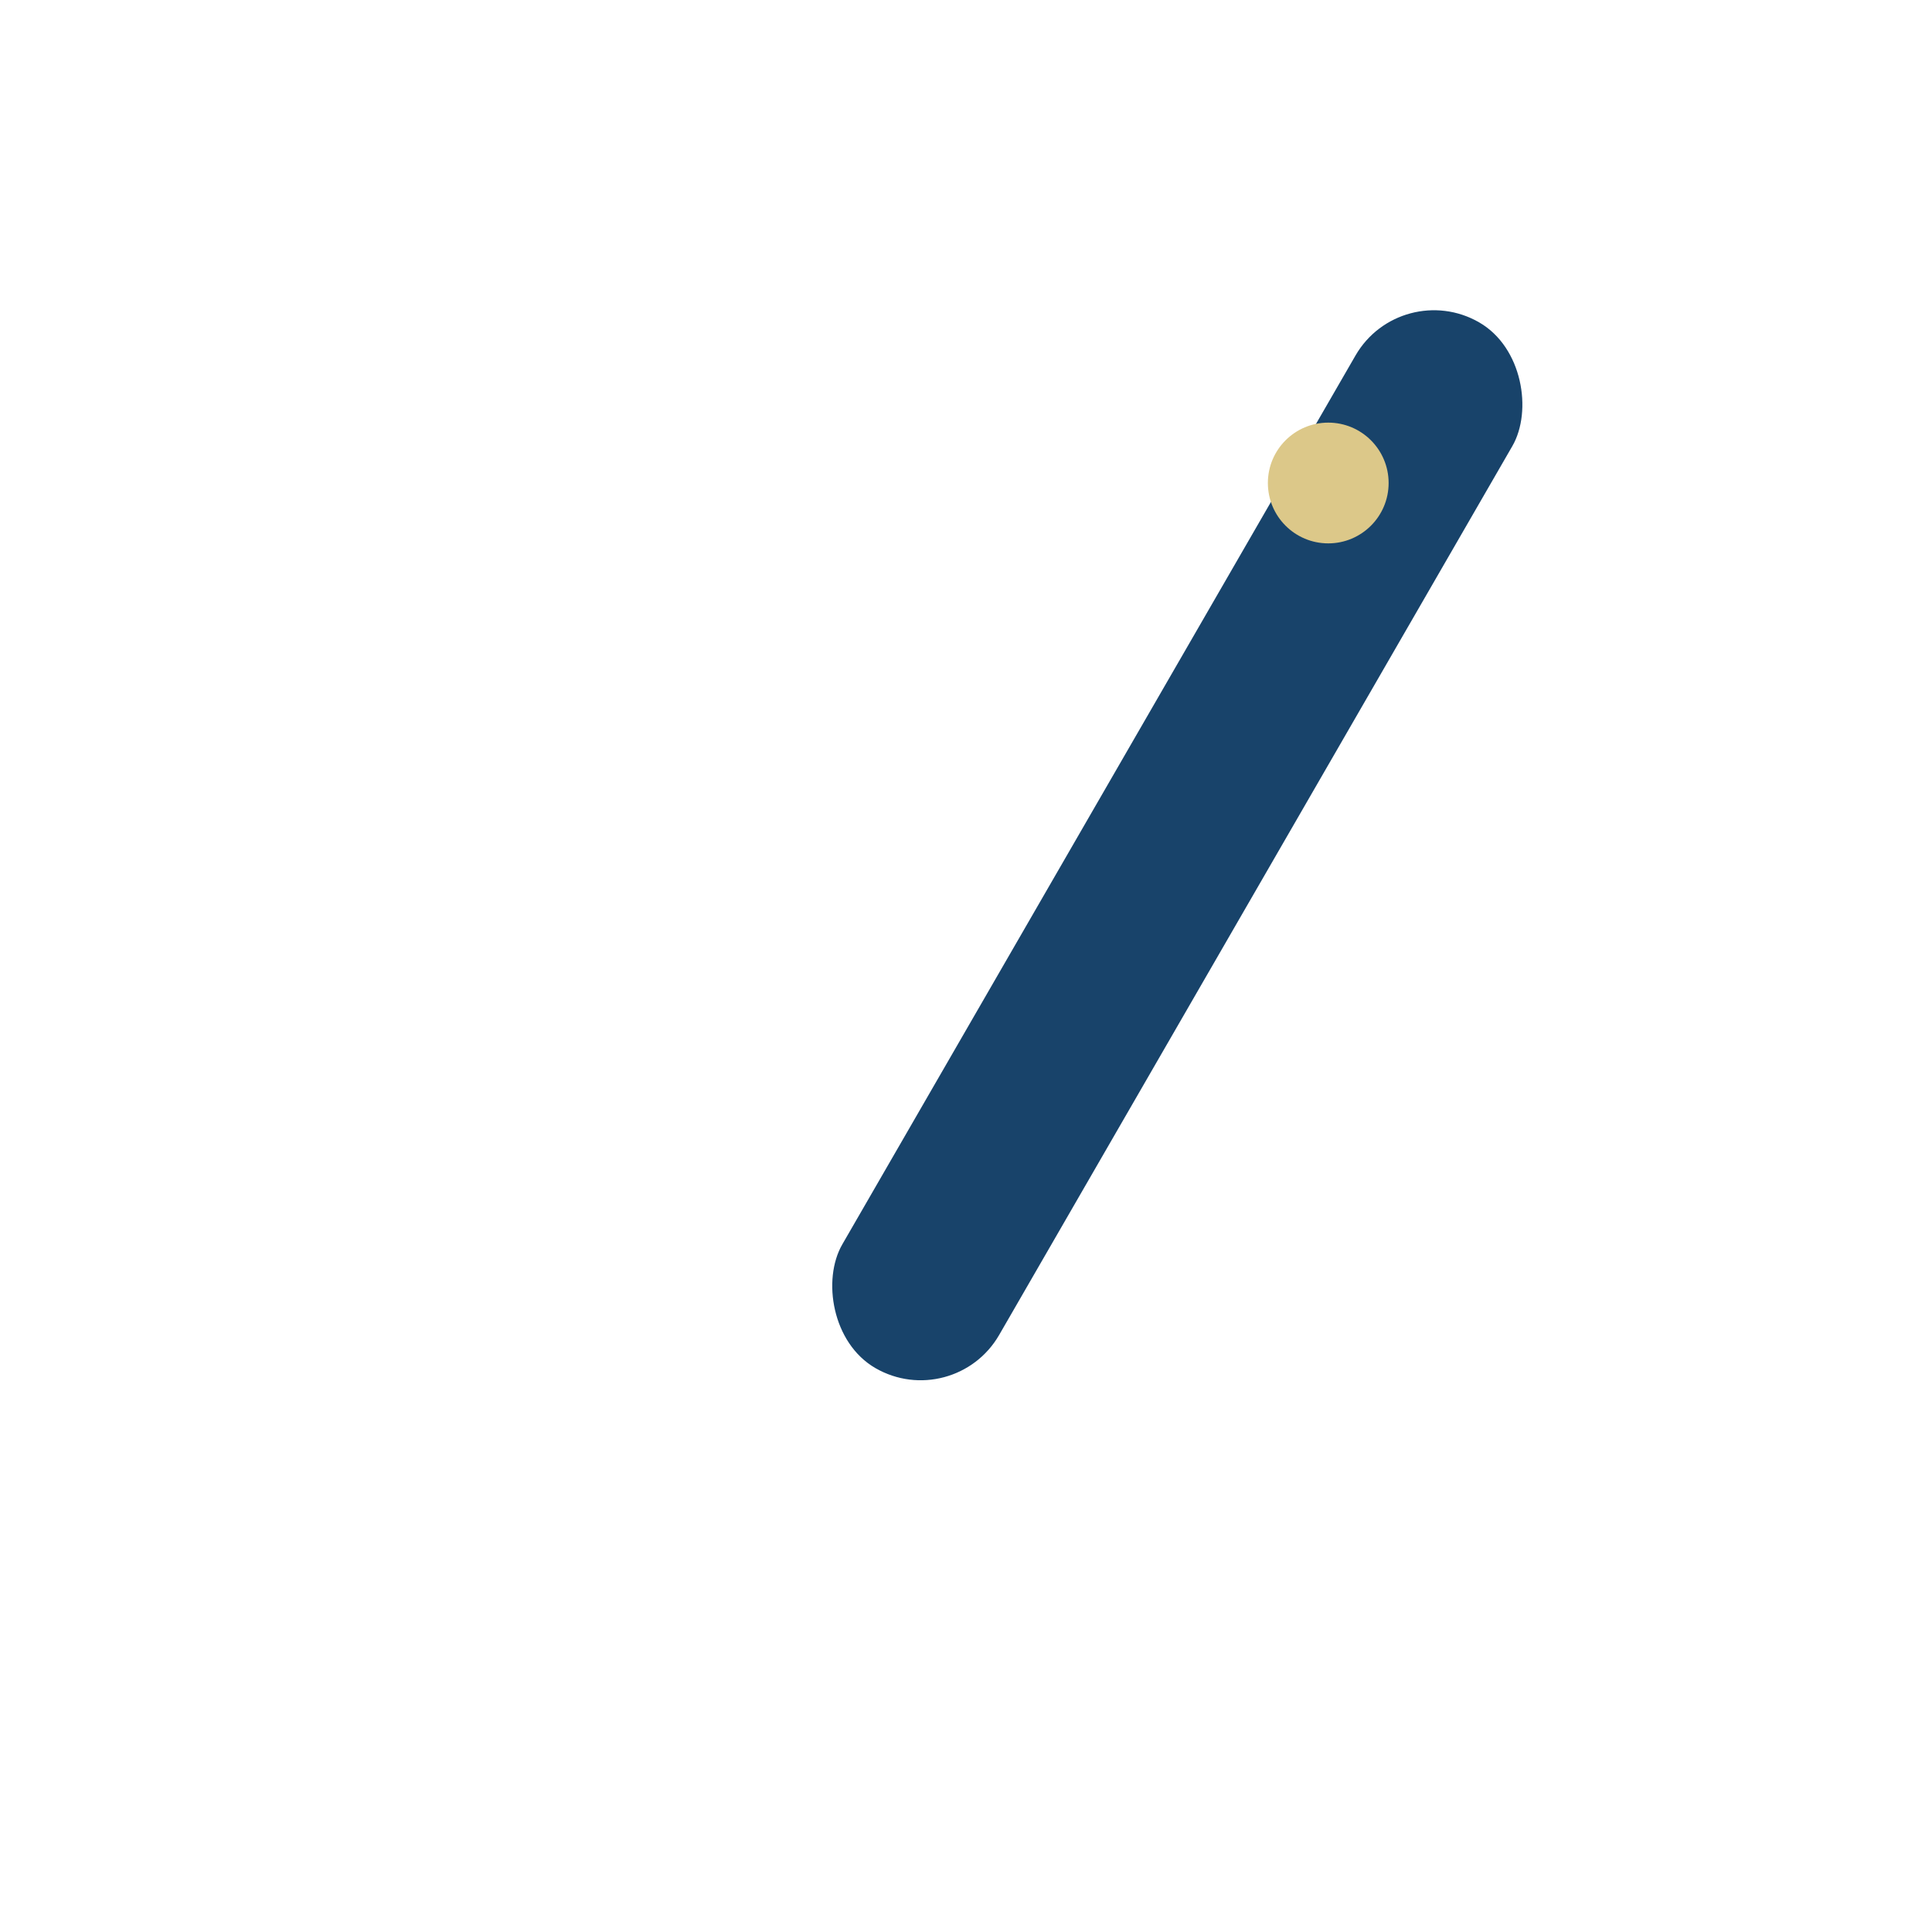 <?xml version="1.0" encoding="UTF-8"?>
<svg xmlns="http://www.w3.org/2000/svg" width="32" height="32" viewBox="0 0 32 32"><rect x="18" y="4" width="3" height="20" rx="1.5" fill="#18436A" transform="rotate(30 19.5 14)"/><circle cx="22" cy="8" r="1" fill="#DCC889"/></svg>
